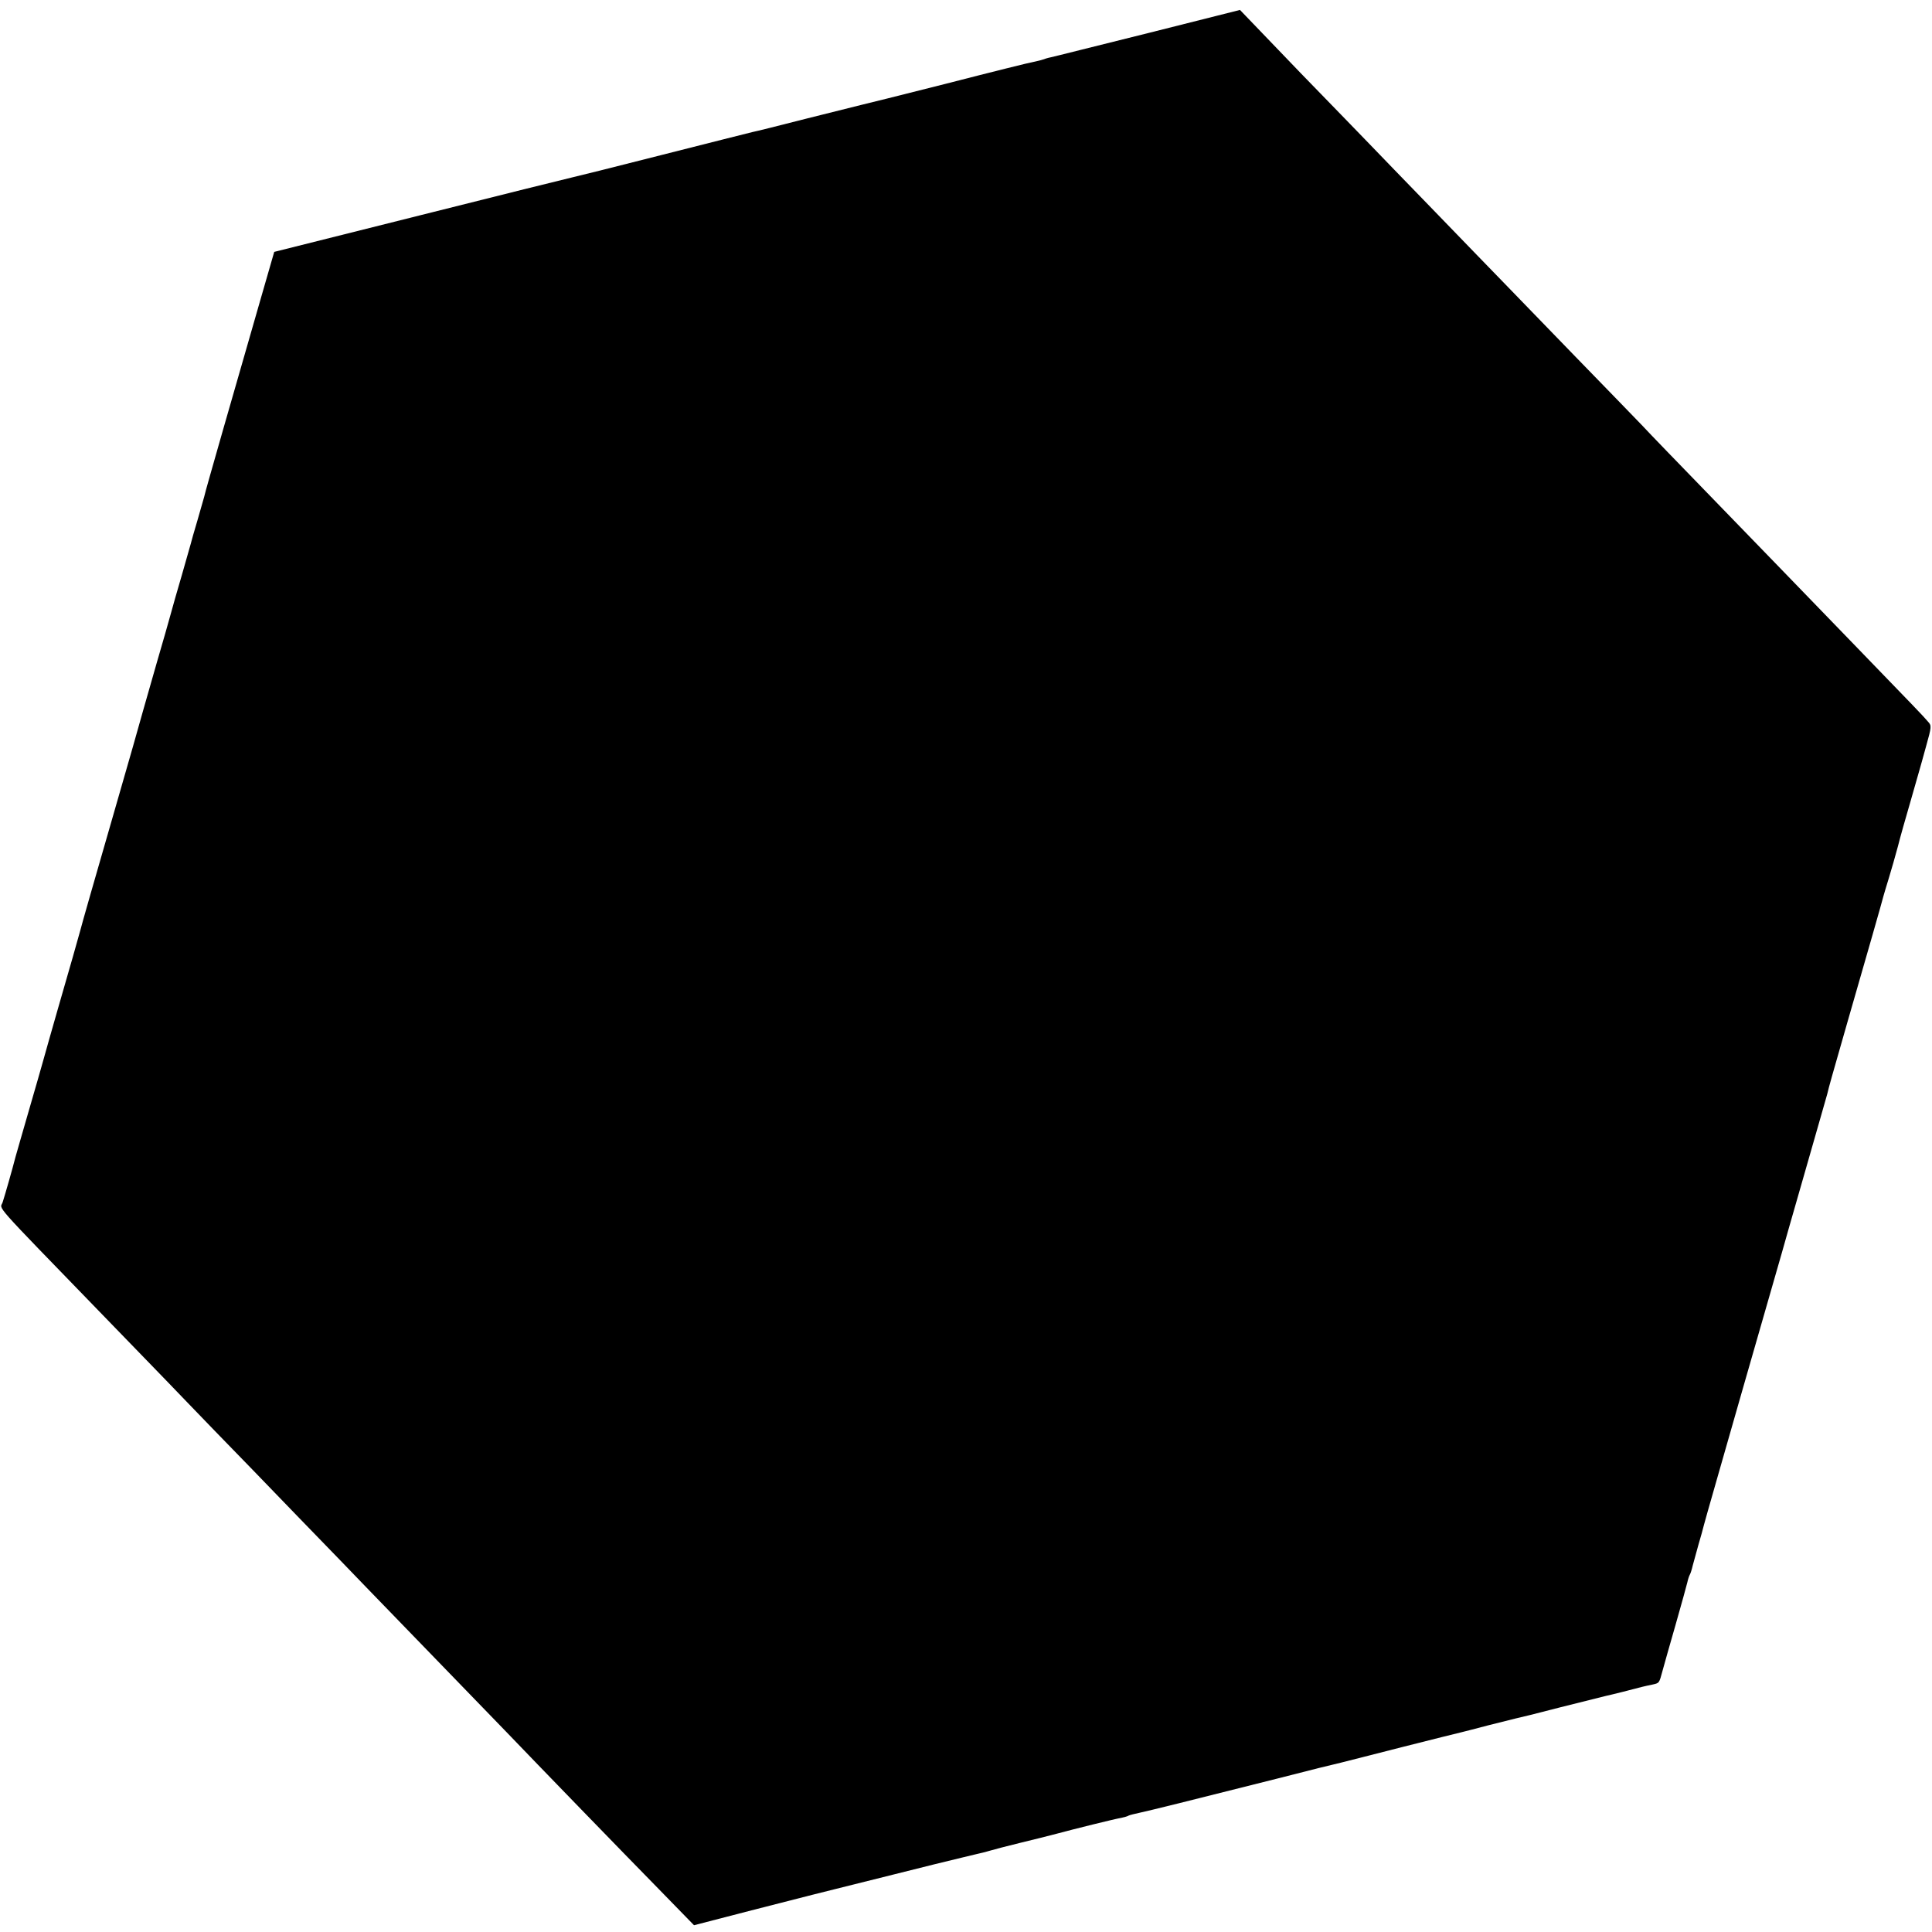 <?xml version="1.0" standalone="no"?>
<!DOCTYPE svg PUBLIC "-//W3C//DTD SVG 20010904//EN"
 "http://www.w3.org/TR/2001/REC-SVG-20010904/DTD/svg10.dtd">
<svg version="1.0" xmlns="http://www.w3.org/2000/svg"
 width="856pt" height="856pt" viewBox="0 0 856 856"
 preserveAspectRatio="xMidYMid meet">
<g transform="translate(0,856) scale(0.1,-0.1)"
fill="#000000" stroke="none">
<path d="M5085 8413 c-226 -56 -419 -105 -430 -107 -11 -2 -27 -7 -35 -10 -8
-3 -26 -7 -40 -10 -14 -2 -187 -45 -385 -96 -198 -50 -369 -93 -380 -95 -11
-3 -119 -30 -240 -60 -121 -31 -229 -58 -241 -60 -12 -3 -192 -48 -400 -101
-208 -53 -388 -98 -399 -100 -11 -2 -312 -77 -670 -167 l-650 -163 -62 -215
c-34 -118 -67 -232 -73 -254 -6 -22 -48 -166 -92 -320 -44 -154 -82 -287 -83
-295 -2 -8 -16 -55 -30 -105 -15 -49 -28 -97 -30 -105 -2 -8 -20 -70 -39 -137
-20 -67 -42 -146 -50 -175 -8 -29 -35 -125 -61 -213 -25 -88 -52 -182 -60
-210 -7 -27 -70 -248 -140 -490 -70 -242 -133 -462 -140 -490 -16 -59 -37
-131 -100 -350 -25 -88 -53 -185 -61 -215 -8 -30 -38 -133 -66 -230 -28 -96
-54 -188 -59 -205 -14 -55 -47 -170 -57 -201 -11 -36 -61 20 442 -499 115
-119 243 -251 284 -293 40 -42 138 -143 215 -223 78 -80 246 -253 372 -384
127 -131 262 -270 300 -310 177 -183 547 -565 615 -635 140 -146 524 -542 680
-701 l155 -159 255 66 c140 36 262 67 270 69 8 2 89 22 180 45 91 23 172 43
180 45 8 2 89 22 180 45 91 22 176 43 190 46 14 3 39 9 55 14 17 5 77 21 135
35 58 14 130 32 160 40 74 20 259 66 289 71 14 3 28 7 32 10 4 2 27 8 51 13
46 10 208 50 608 151 135 35 261 66 280 70 19 5 143 36 275 70 132 33 249 63
260 65 11 3 65 16 120 31 55 14 109 27 120 30 11 2 101 24 200 50 99 25 189
47 200 50 20 4 123 30 160 40 11 3 31 7 45 10 32 7 31 5 46 61 7 27 34 120 59
208 25 88 48 171 51 184 3 14 8 29 11 34 3 5 9 23 13 41 5 17 16 58 25 91 10
33 21 74 25 90 4 17 83 291 174 610 92 319 169 587 171 595 2 8 47 166 100
350 53 184 98 343 101 353 9 38 16 62 89 317 89 308 155 539 160 560 2 8 13
44 24 80 11 36 29 99 40 140 10 41 36 131 56 200 20 69 38 132 40 140 2 8 16
55 29 104 24 86 25 91 8 109 -21 25 -54 59 -352 367 -312 323 -347 358 -616
636 -128 132 -263 271 -300 311 -38 39 -170 176 -294 303 -124 128 -263 271
-310 320 -47 48 -186 192 -310 320 -124 128 -259 267 -300 310 -41 43 -175
180 -297 306 -121 126 -232 241 -245 255 l-24 25 -409 -103z"/>
</g>
</svg>
